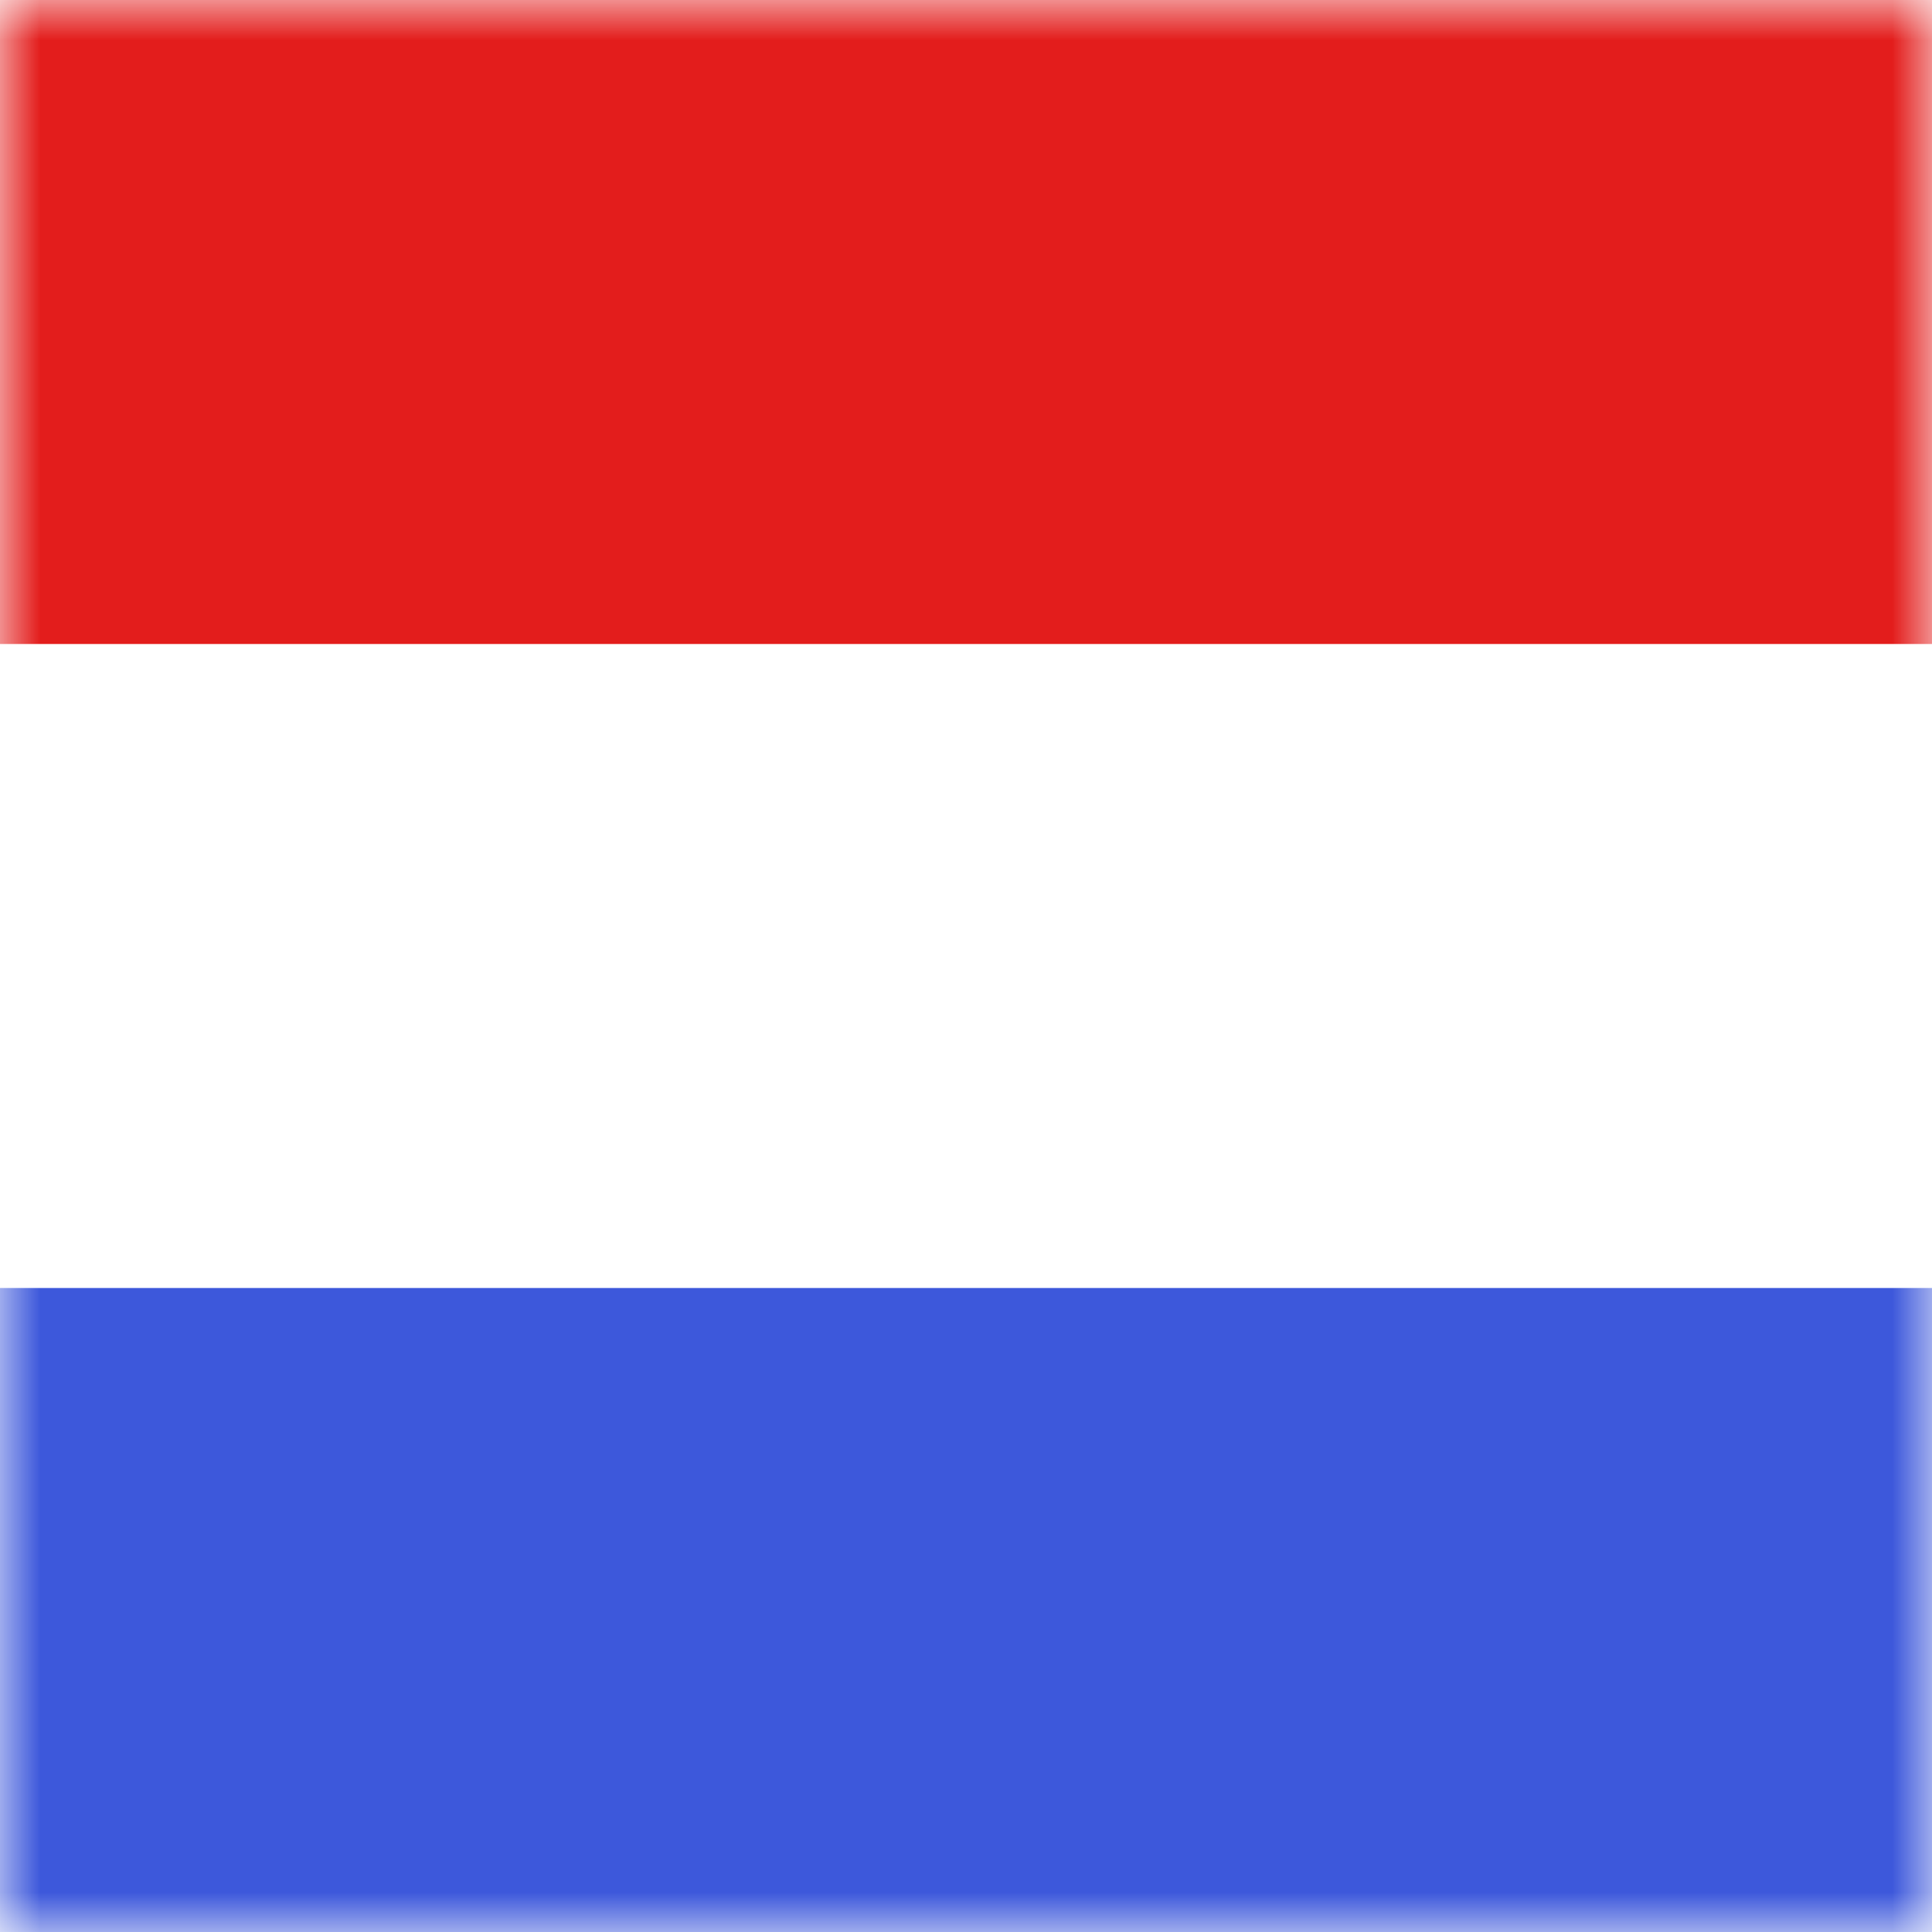 <?xml version="1.0" encoding="UTF-8"?>
<svg xmlns="http://www.w3.org/2000/svg" xmlns:xlink="http://www.w3.org/1999/xlink" id="Layer_2" data-name="Layer 2" viewBox="0 0 24 24">
  <defs>
    <style>
      .cls-1 {
        mask: url(#mask);
      }

      .cls-2 {
        fill: #3d58db;
      }

      .cls-2, .cls-3, .cls-4 {
        fill-rule: evenodd;
        stroke-width: 0px;
      }

      .cls-3 {
        fill: #e31d1c;
      }

      .cls-4 {
        fill: #fff;
      }
    </style>
    <mask id="mask" x="0" y="0" width="24" height="24" maskUnits="userSpaceOnUse">
      <g id="mask0_2377_10858" data-name="mask0 2377 10858">
        <path class="cls-4" d="m0,0v24h24V0H0Z"></path>
      </g>
    </mask>
  </defs>
  <g id="Layer_1-2" data-name="Layer 1">
    <g class="cls-1">
      <g>
        <path class="cls-3" d="m0,0v8h24V0H0Z"></path>
        <path class="cls-2" d="m0,16v8h24v-8H0Z"></path>
      </g>
    </g>
  </g>
</svg>

